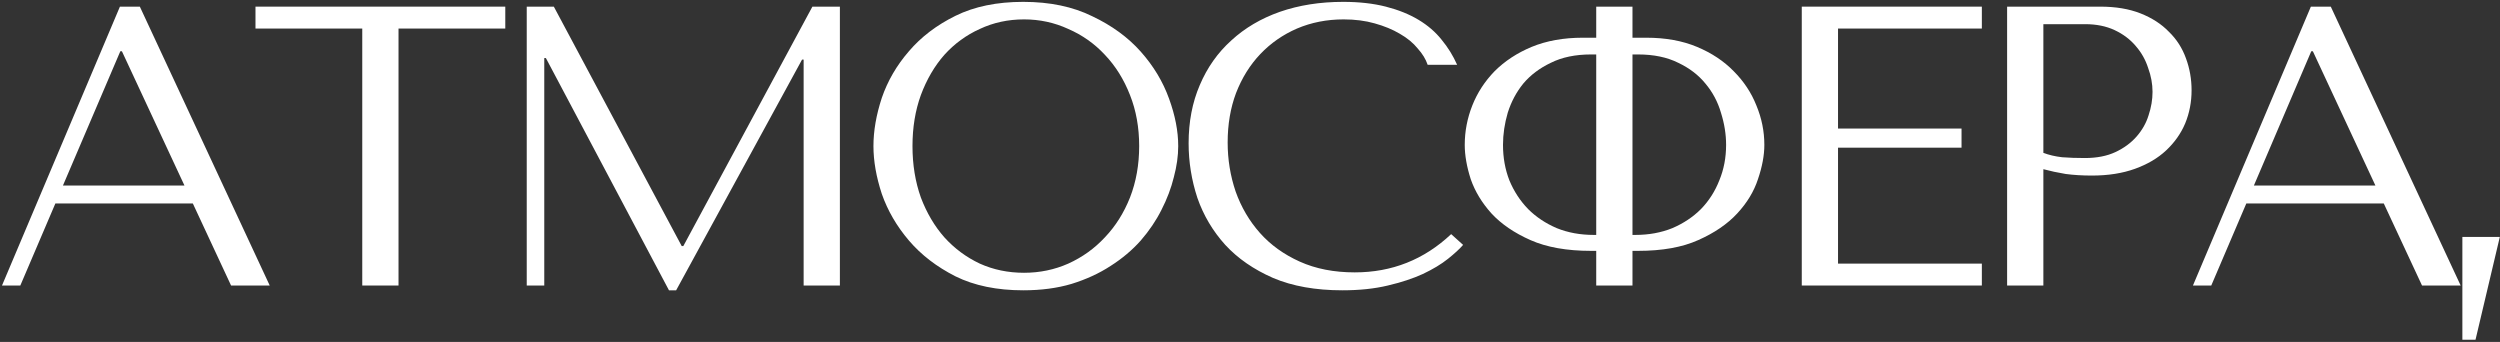<?xml version="1.0" encoding="UTF-8"?> <svg xmlns="http://www.w3.org/2000/svg" width="753" height="103" viewBox="0 0 753 103" fill="none"><rect x="0" y="0" width="753" height="103" fill="#333333" stroke="none"/><path d="M745.626 102.32H741.666V71.36H752.946L745.626 102.32Z" fill="white"></path><path d="M717.993 61.28H676.593L666.033 86H660.513L696.033 2H702.033L741.153 86H729.513L717.993 61.28ZM715.473 55.88L696.633 15.44H696.153L678.873 55.88H715.473Z" fill="white"></path><path d="M615.462 50.96V86H604.542V2H632.622C637.262 2 641.302 2.68 644.742 4.04C648.182 5.4 651.022 7.24 653.262 9.56C655.582 11.8 657.302 14.48 658.422 17.6C659.542 20.64 660.102 23.84 660.102 27.2C660.102 30.72 659.462 34.04 658.182 37.16C656.902 40.2 654.982 42.92 652.422 45.32C649.942 47.64 646.822 49.48 643.062 50.84C639.302 52.2 634.982 52.88 630.102 52.88C627.222 52.88 624.582 52.72 622.182 52.4C619.782 52 617.542 51.52 615.462 50.96ZM615.462 7.28V46.04C617.142 46.68 619.022 47.12 621.102 47.36C623.182 47.52 625.462 47.6 627.942 47.6C631.542 47.6 634.622 47 637.182 45.8C639.742 44.6 641.862 43.04 643.542 41.12C645.222 39.2 646.422 37.08 647.142 34.76C647.942 32.36 648.342 30 648.342 27.68C648.342 25.28 647.902 22.88 647.022 20.48C646.222 18 644.982 15.8 643.302 13.88C641.622 11.88 639.502 10.28 636.942 9.08C634.382 7.88 631.422 7.28 628.062 7.28H615.462Z" fill="white"></path><path d="M542.693 2H596.933V8.6H553.613V38.72H590.813V44.48H553.613V79.4H596.933V86H542.693V2Z" fill="white"></path><path d="M480.782 2H491.702V11.36H495.902C501.662 11.36 506.742 12.28 511.142 14.12C515.542 15.96 519.222 18.4 522.182 21.44C525.222 24.48 527.502 27.92 529.022 31.76C530.622 35.6 531.422 39.56 531.422 43.64C531.422 46.76 530.782 50.2 529.502 53.96C528.302 57.64 526.222 61.08 523.262 64.28C520.302 67.48 516.382 70.16 511.502 72.32C506.702 74.48 500.662 75.56 493.382 75.56H491.702V86H480.782V75.56H479.222C471.942 75.56 465.862 74.48 460.982 72.32C456.102 70.16 452.182 67.48 449.222 64.28C446.342 61.08 444.262 57.64 442.982 53.96C441.782 50.2 441.182 46.76 441.182 43.64C441.182 39.56 441.942 35.6 443.462 31.76C444.982 27.92 447.222 24.48 450.182 21.44C453.222 18.4 456.942 15.96 461.342 14.12C465.822 12.28 470.942 11.36 476.702 11.36H480.782V2ZM480.782 70.76V16.4H479.222C474.502 16.4 470.462 17.24 467.102 18.92C463.742 20.52 460.982 22.6 458.822 25.16C456.742 27.72 455.182 30.64 454.142 33.92C453.182 37.2 452.702 40.44 452.702 43.64C452.702 47.48 453.342 51.04 454.622 54.32C455.982 57.6 457.862 60.48 460.262 62.96C462.662 65.36 465.542 67.28 468.902 68.72C472.262 70.08 475.982 70.76 480.062 70.76H480.782ZM491.702 70.76H492.542C496.622 70.76 500.342 70.08 503.702 68.72C507.062 67.28 509.942 65.36 512.342 62.96C514.742 60.48 516.582 57.6 517.862 54.32C519.222 51.04 519.902 47.48 519.902 43.64C519.902 40.44 519.382 37.2 518.342 33.92C517.382 30.64 515.822 27.72 513.662 25.16C511.582 22.6 508.862 20.52 505.502 18.92C502.142 17.24 498.102 16.4 493.382 16.4H491.702V70.76Z" fill="white"></path><path d="M437.09 70.52L440.69 73.76C439.65 74.96 438.13 76.36 436.13 77.96C434.13 79.56 431.61 81.08 428.57 82.52C425.61 83.88 422.09 85.04 418.01 86C414.01 86.96 409.45 87.44 404.33 87.44C396.25 87.44 389.29 86.2 383.45 83.72C377.61 81.16 372.81 77.84 369.05 73.76C365.29 69.6 362.49 64.88 360.65 59.6C358.89 54.24 358.01 48.76 358.01 43.16C358.01 36.68 359.13 30.84 361.37 25.64C363.61 20.36 366.77 15.88 370.85 12.2C374.93 8.44 379.81 5.56 385.49 3.56C391.25 1.56 397.61 0.56 404.57 0.56C409.37 0.56 413.65 1.04 417.41 2C421.17 2.96 424.45 4.28 427.25 5.96C430.05 7.64 432.37 9.64 434.21 11.96C436.13 14.28 437.69 16.8 438.89 19.52H430.01C429.45 17.84 428.45 16.2 427.01 14.6C425.65 12.92 423.85 11.44 421.61 10.16C419.45 8.88 416.93 7.84 414.05 7.04C411.25 6.24 408.13 5.84 404.69 5.84C399.65 5.84 394.97 6.76 390.65 8.6C386.41 10.44 382.73 13 379.61 16.28C376.49 19.56 374.05 23.48 372.29 28.04C370.61 32.52 369.77 37.48 369.77 42.92C369.77 48.04 370.57 52.96 372.17 57.68C373.85 62.4 376.29 66.56 379.49 70.16C382.69 73.76 386.69 76.64 391.49 78.8C396.29 80.96 401.81 82.04 408.05 82.04C419.25 82.04 428.93 78.2 437.09 70.52Z" fill="white"></path><path d="M263.08 44C263.08 39.44 263.92 34.6 265.6 29.48C267.36 24.36 270.08 19.68 273.76 15.44C277.44 11.12 282.12 7.56 287.8 4.76C293.48 1.96 300.28 0.56 308.2 0.56C316.2 0.56 323.12 2 328.96 4.88C334.88 7.68 339.76 11.24 343.6 15.56C347.44 19.88 350.28 24.6 352.12 29.72C353.96 34.76 354.88 39.52 354.88 44C354.88 46.96 354.44 50.08 353.56 53.36C352.76 56.64 351.52 59.92 349.84 63.2C348.24 66.4 346.16 69.48 343.6 72.44C341.04 75.32 338 77.88 334.48 80.12C331.04 82.36 327.12 84.16 322.72 85.52C318.4 86.8 313.56 87.44 308.2 87.44C300.28 87.44 293.48 86.04 287.8 83.24C282.12 80.36 277.44 76.76 273.76 72.44C270.08 68.12 267.36 63.44 265.6 58.4C263.92 53.28 263.08 48.48 263.08 44ZM274.84 44C274.84 49.6 275.68 54.76 277.36 59.48C279.12 64.12 281.48 68.12 284.44 71.48C287.48 74.84 291.04 77.48 295.12 79.4C299.2 81.24 303.64 82.16 308.44 82.16C313.16 82.16 317.6 81.24 321.76 79.4C326 77.48 329.68 74.84 332.8 71.48C336 68.12 338.52 64.12 340.36 59.48C342.2 54.76 343.12 49.6 343.12 44C343.12 38.4 342.2 33.28 340.36 28.64C338.52 23.92 336 19.88 332.8 16.52C329.68 13.16 326 10.56 321.76 8.72C317.6 6.8 313.16 5.84 308.44 5.84C303.64 5.84 299.2 6.8 295.12 8.72C291.04 10.56 287.48 13.16 284.44 16.52C281.48 19.88 279.12 23.92 277.36 28.64C275.68 33.28 274.84 38.4 274.84 44Z" fill="white"></path><path d="M166.814 2L205.334 74.12H205.814L244.694 2H252.974V86H242.054V17.96H241.574L203.654 87.44H201.494L164.414 17.48H163.934V86H158.654V2H166.814Z" fill="white"></path><path d="M120.033 86H109.113V8.6H76.953V2H152.193V8.6H120.033V86Z" fill="white"></path><path d="M58.08 61.28H16.68L6.12 86H0.6L36.12 2H42.12L81.24 86H69.6L58.08 61.28ZM55.56 55.88L36.72 15.44H36.24L18.96 55.88H55.56Z" fill="white"></path></svg> 